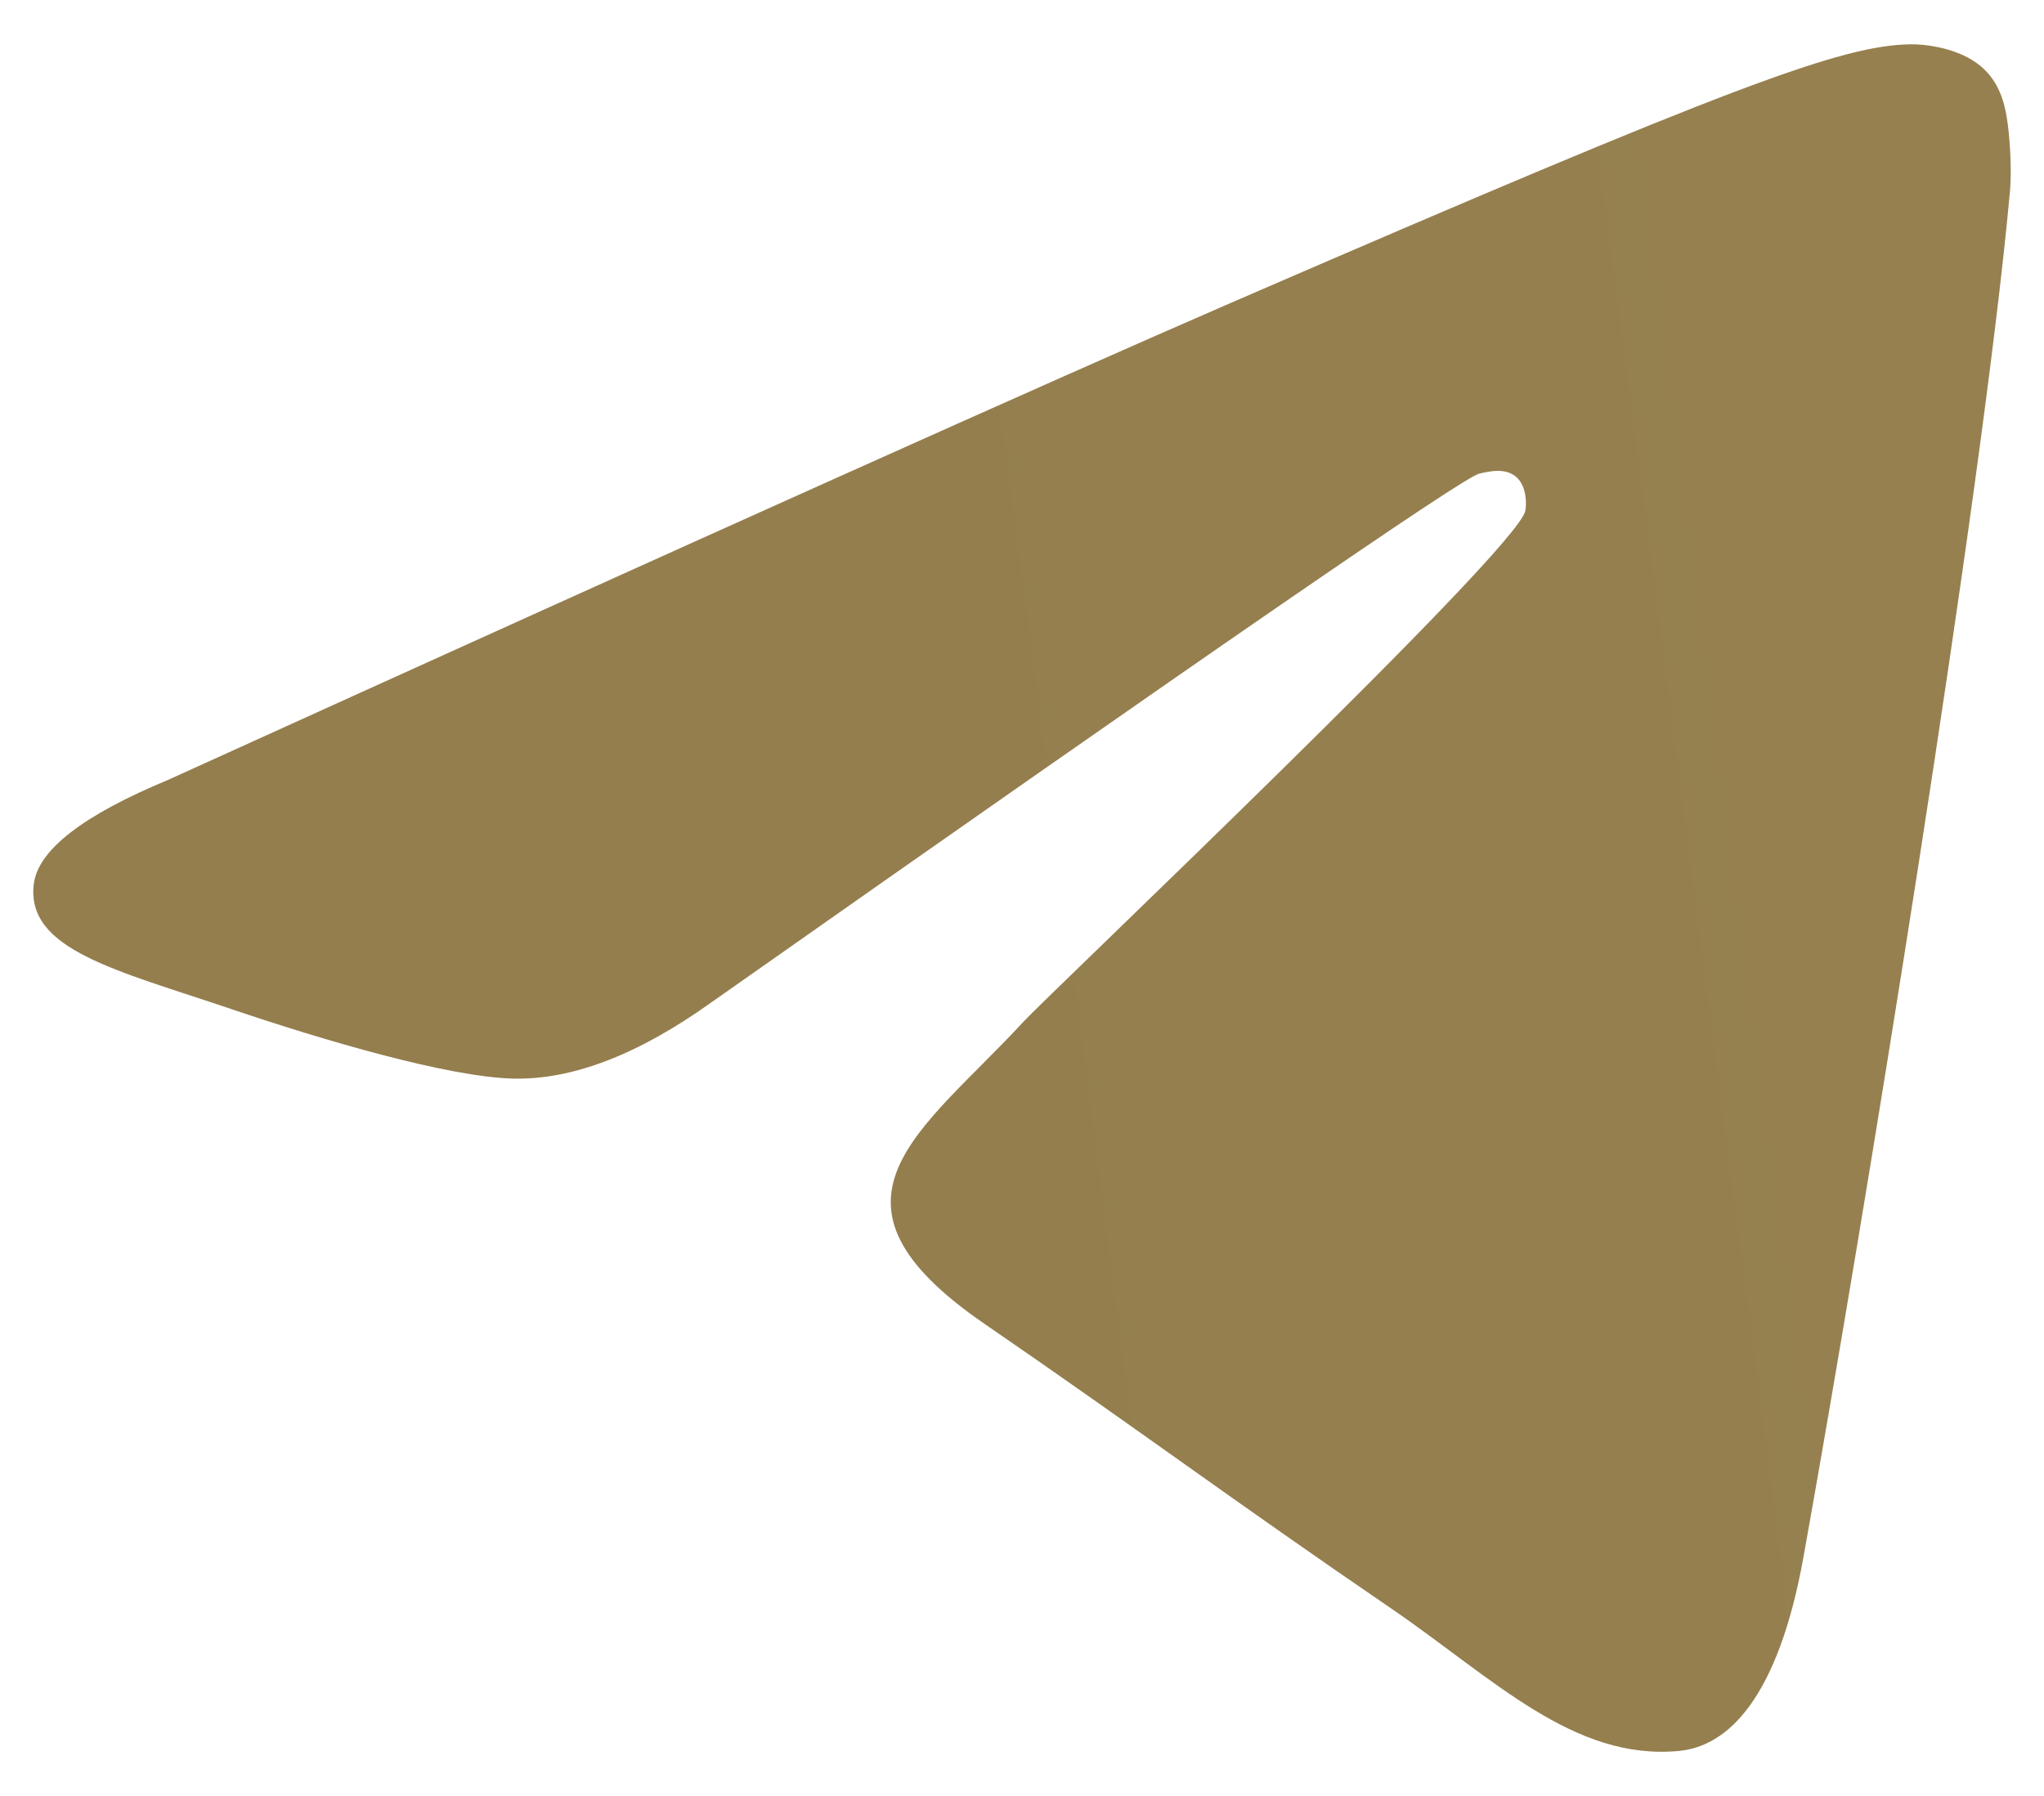<?xml version="1.0" encoding="UTF-8"?> <svg xmlns="http://www.w3.org/2000/svg" xmlns:xlink="http://www.w3.org/1999/xlink" version="1.1" width="33" height="29" viewBox="0,0,255.994,224.964"><defs><linearGradient x1="228.632" y1="32.907" x2="18.175" y2="60.17" gradientUnits="userSpaceOnUse" id="color-1"><stop offset="0" stop-color="#a89364"></stop><stop offset="1" stop-color="#947e4d"></stop></linearGradient></defs><g fill="url(#color-1)" fill-rule="nonzero" stroke="none" stroke-width="1" stroke-linecap="butt" stroke-linejoin="miter" stroke-miterlimit="10" stroke-dasharray="" stroke-dashoffset="0" font-family="none" font-weight="none" font-size="none" text-anchor="none" style="mix-blend-mode: normal"><g transform="translate(-0.003,-0.003) scale(1,1)"><g><g transform="translate(-1.143,2.052) scale(7.758,7.758)"><path d="M2.881,12.319c8.569,-3.891 14.283,-6.455 17.142,-7.695c8.163,-3.538 9.859,-4.153 10.965,-4.173c0.243,-0.004 0.787,0.059 1.139,0.356c0.297,0.251 0.379,0.591 0.418,0.83c0.039,0.238 0.088,0.781 0.049,1.206c-0.442,4.844 -2.356,16.598 -3.33,22.023c-0.412,2.296 -1.223,3.065 -2.009,3.14c-1.707,0.164 -3.003,-1.175 -4.656,-2.305c-2.587,-1.767 -4.049,-2.867 -6.56,-4.592c-2.902,-1.993 -1.021,-3.088 0.633,-4.878c0.433,-0.469 7.954,-7.597 8.099,-8.244c0.018,-0.081 0.035,-0.382 -0.137,-0.542c-0.172,-0.159 -0.425,-0.105 -0.609,-0.061c-0.26,0.061 -4.392,2.908 -12.399,8.54c-1.173,0.839 -2.236,1.248 -3.188,1.227c-1.05,-0.024 -3.068,-0.618 -4.569,-1.127c-1.841,-0.624 -3.304,-0.953 -3.176,-2.012c0.066,-0.551 0.795,-1.116 2.187,-1.692z"></path></g></g></g></g></svg> 